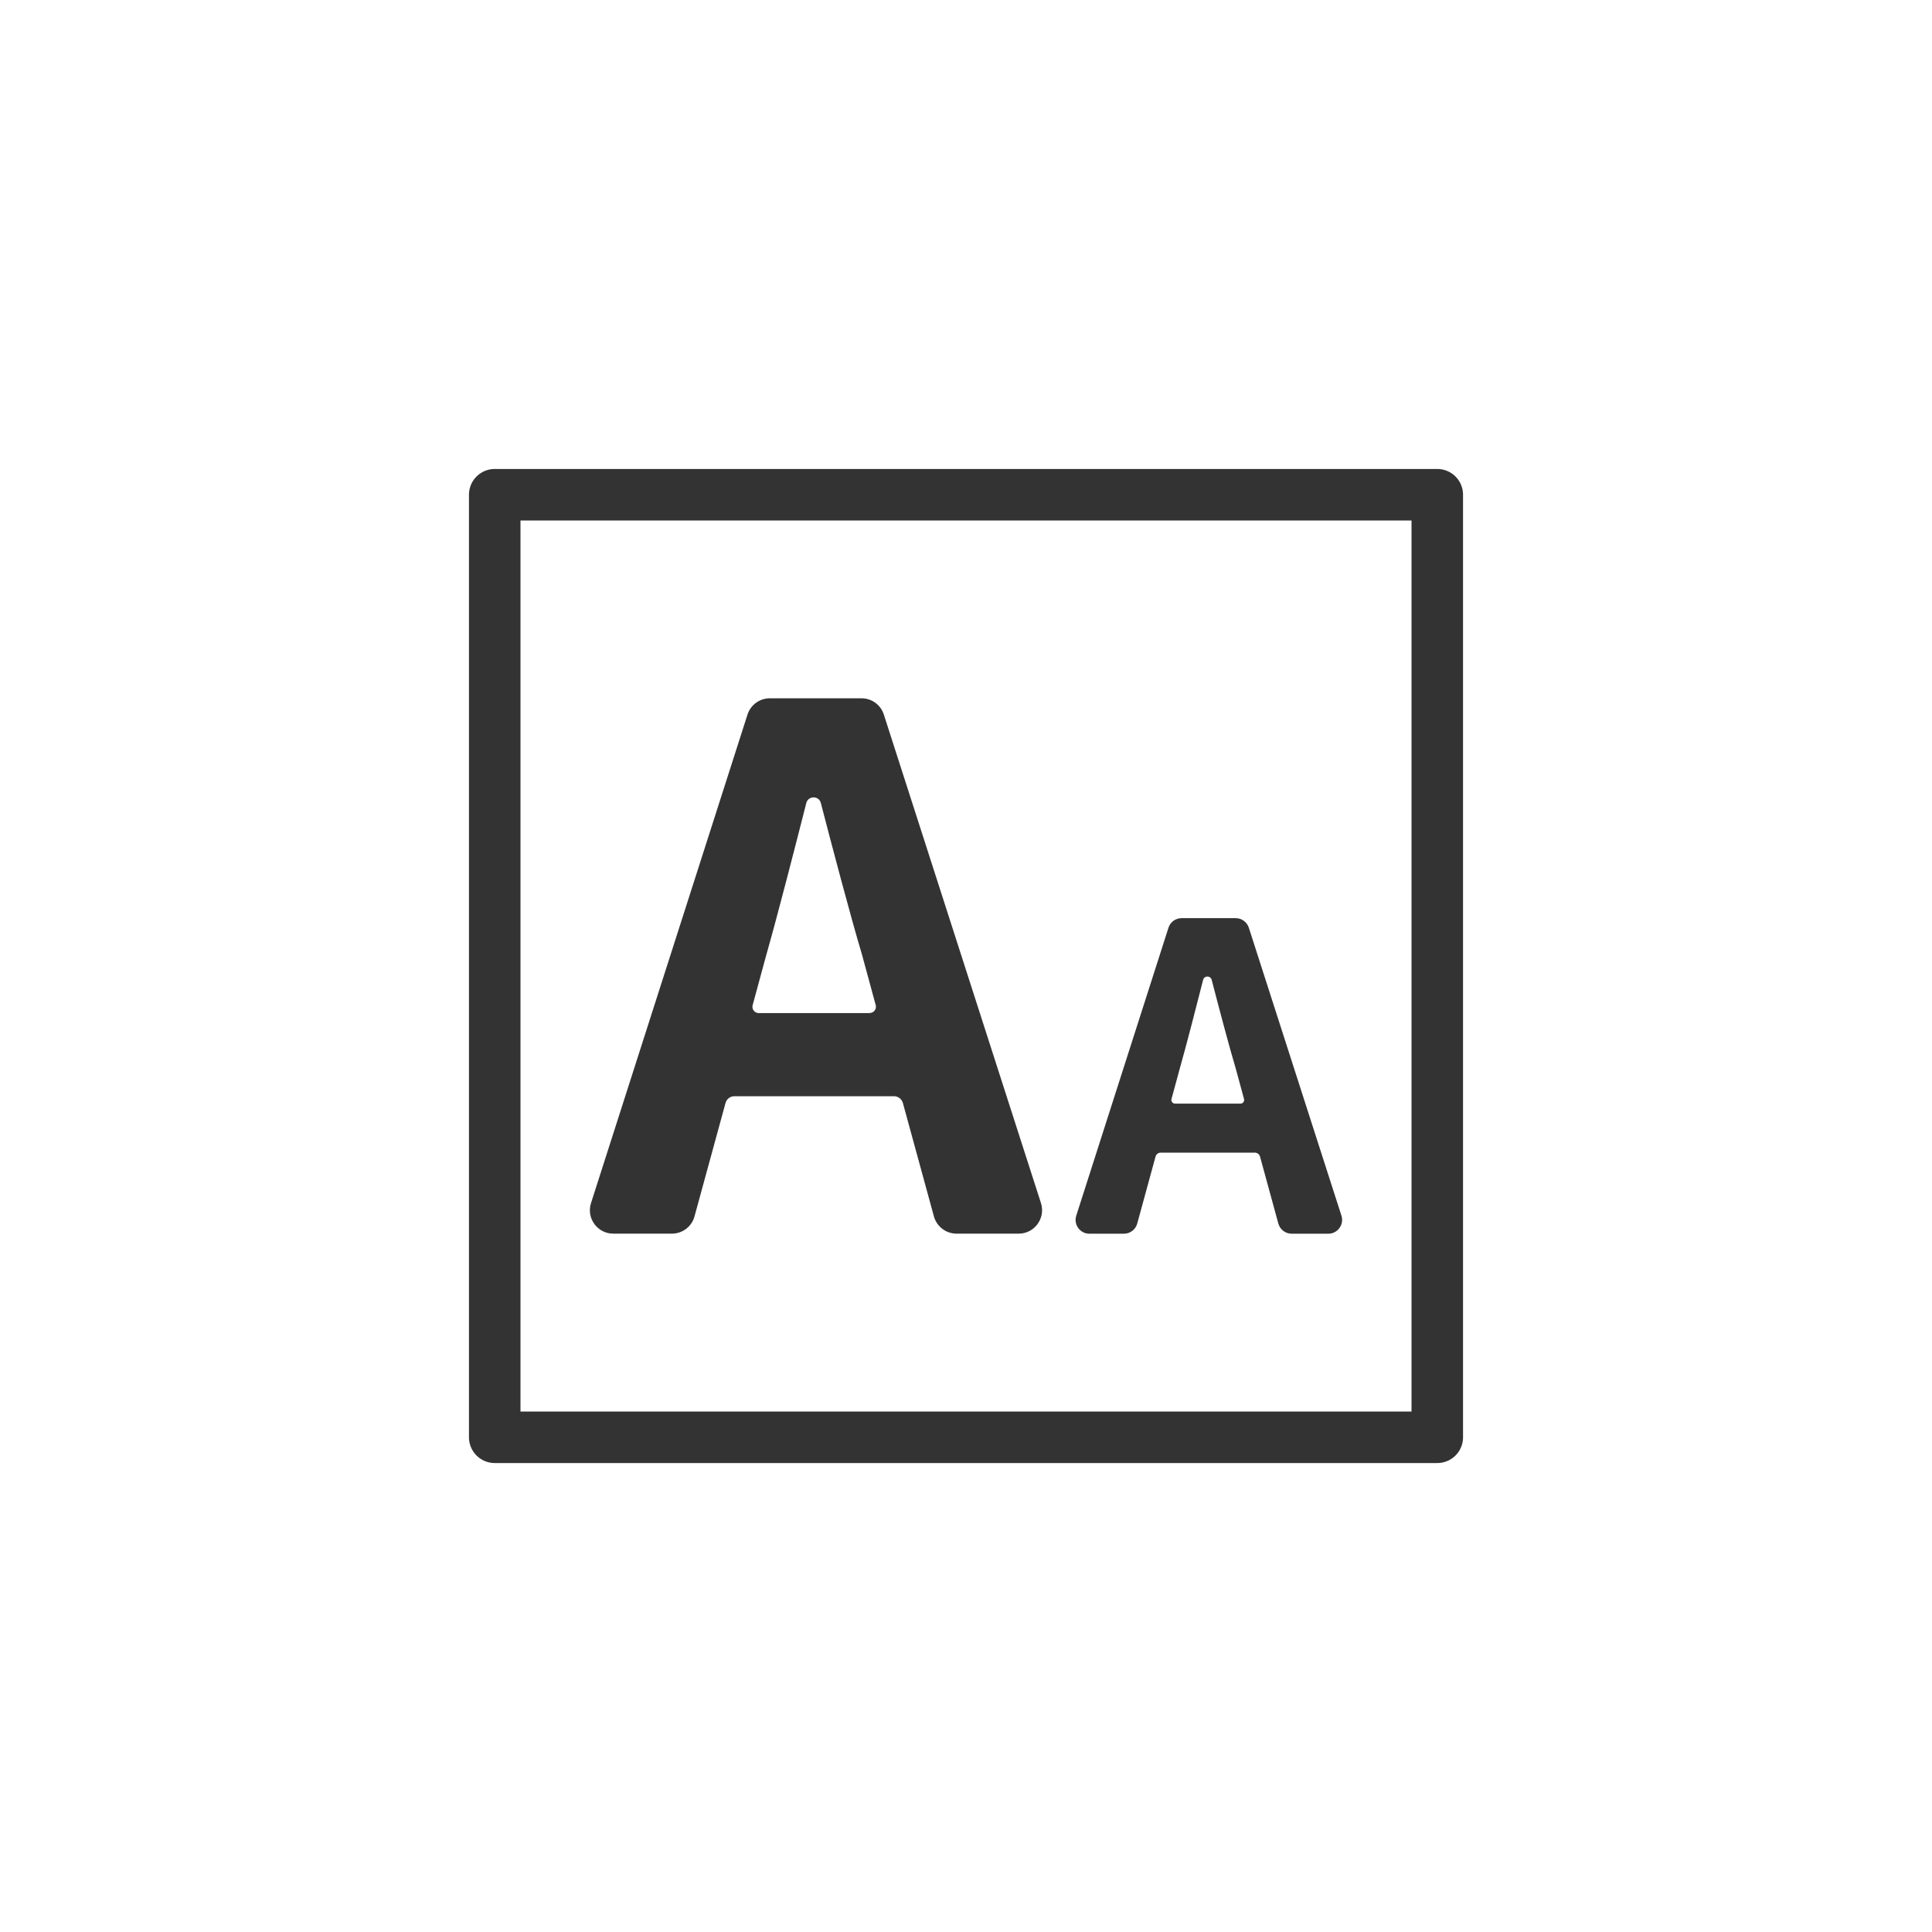 <?xml version="1.0" encoding="utf-8"?>
<!-- Generator: Adobe Illustrator 28.3.0, SVG Export Plug-In . SVG Version: 6.00 Build 0)  -->
<svg version="1.1" id="レイヤー_1" xmlns="http://www.w3.org/2000/svg" xmlns:xlink="http://www.w3.org/1999/xlink" x="0px"
	 y="0px" width="300px" height="300px" viewBox="0 0 300 300" style="enable-background:new 0 0 300 300;" xml:space="preserve">
<style type="text/css">
	.st0{fill:#333333;}
	.st1{fill:none;stroke:#333333;stroke-width:8;stroke-linejoin:round;stroke-miterlimit:10;}
</style>
<g>
	<g>
		<g>
			<path class="st0" d="M138.82,170.22h-24.79c-0.64,0-1.2,0.43-1.37,1.05l-4.82,17.62c-0.43,1.58-1.87,2.67-3.51,2.67h-9.1
				c-2.46,0-4.21-2.4-3.46-4.74l24.3-75.86c0.48-1.5,1.88-2.53,3.46-2.53h14.25c1.58,0,2.98,1.02,3.46,2.52l24.4,75.86
				c0.75,2.35-1,4.75-3.46,4.75h-9.65c-1.64,0-3.07-1.1-3.51-2.67l-4.82-17.62C140.02,170.65,139.46,170.22,138.82,170.22z
				 M135.04,157.3c0.64,0,1.11-0.61,0.94-1.23l-2.14-7.87c-1.81-6.05-4.77-17.3-6.38-23.51c-0.3-1.17-1.96-1.16-2.26,0.01
				c-1.58,6.22-4.46,17.46-6.19,23.51l-2.14,7.87c-0.17,0.62,0.3,1.23,0.94,1.23H135.04z"/>
		</g>
		<g>
			<path class="st0" d="M194.85,178.98h-14.61c-0.38,0-0.71,0.25-0.81,0.62l-2.84,10.39c-0.25,0.93-1.1,1.58-2.07,1.58h-5.36
				c-1.45,0-2.48-1.41-2.04-2.8l14.32-44.71c0.28-0.89,1.11-1.49,2.04-1.49h8.4c0.93,0,1.75,0.6,2.04,1.49l14.38,44.71
				c0.44,1.38-0.59,2.8-2.04,2.8h-5.69c-0.97,0-1.81-0.65-2.07-1.58l-2.84-10.39C195.56,179.24,195.23,178.98,194.85,178.98z
				 M192.62,171.37c0.38,0,0.65-0.36,0.55-0.72l-1.26-4.64c-1.07-3.57-2.81-10.2-3.76-13.86c-0.18-0.69-1.16-0.68-1.33,0
				c-0.93,3.66-2.63,10.29-3.65,13.86l-1.26,4.64c-0.1,0.36,0.18,0.72,0.55,0.72H192.62z"/>
		</g>
	</g>
	<rect x="76.82" y="76.82" class="st1" width="146.36" height="146.36"/>
</g>
</svg>
